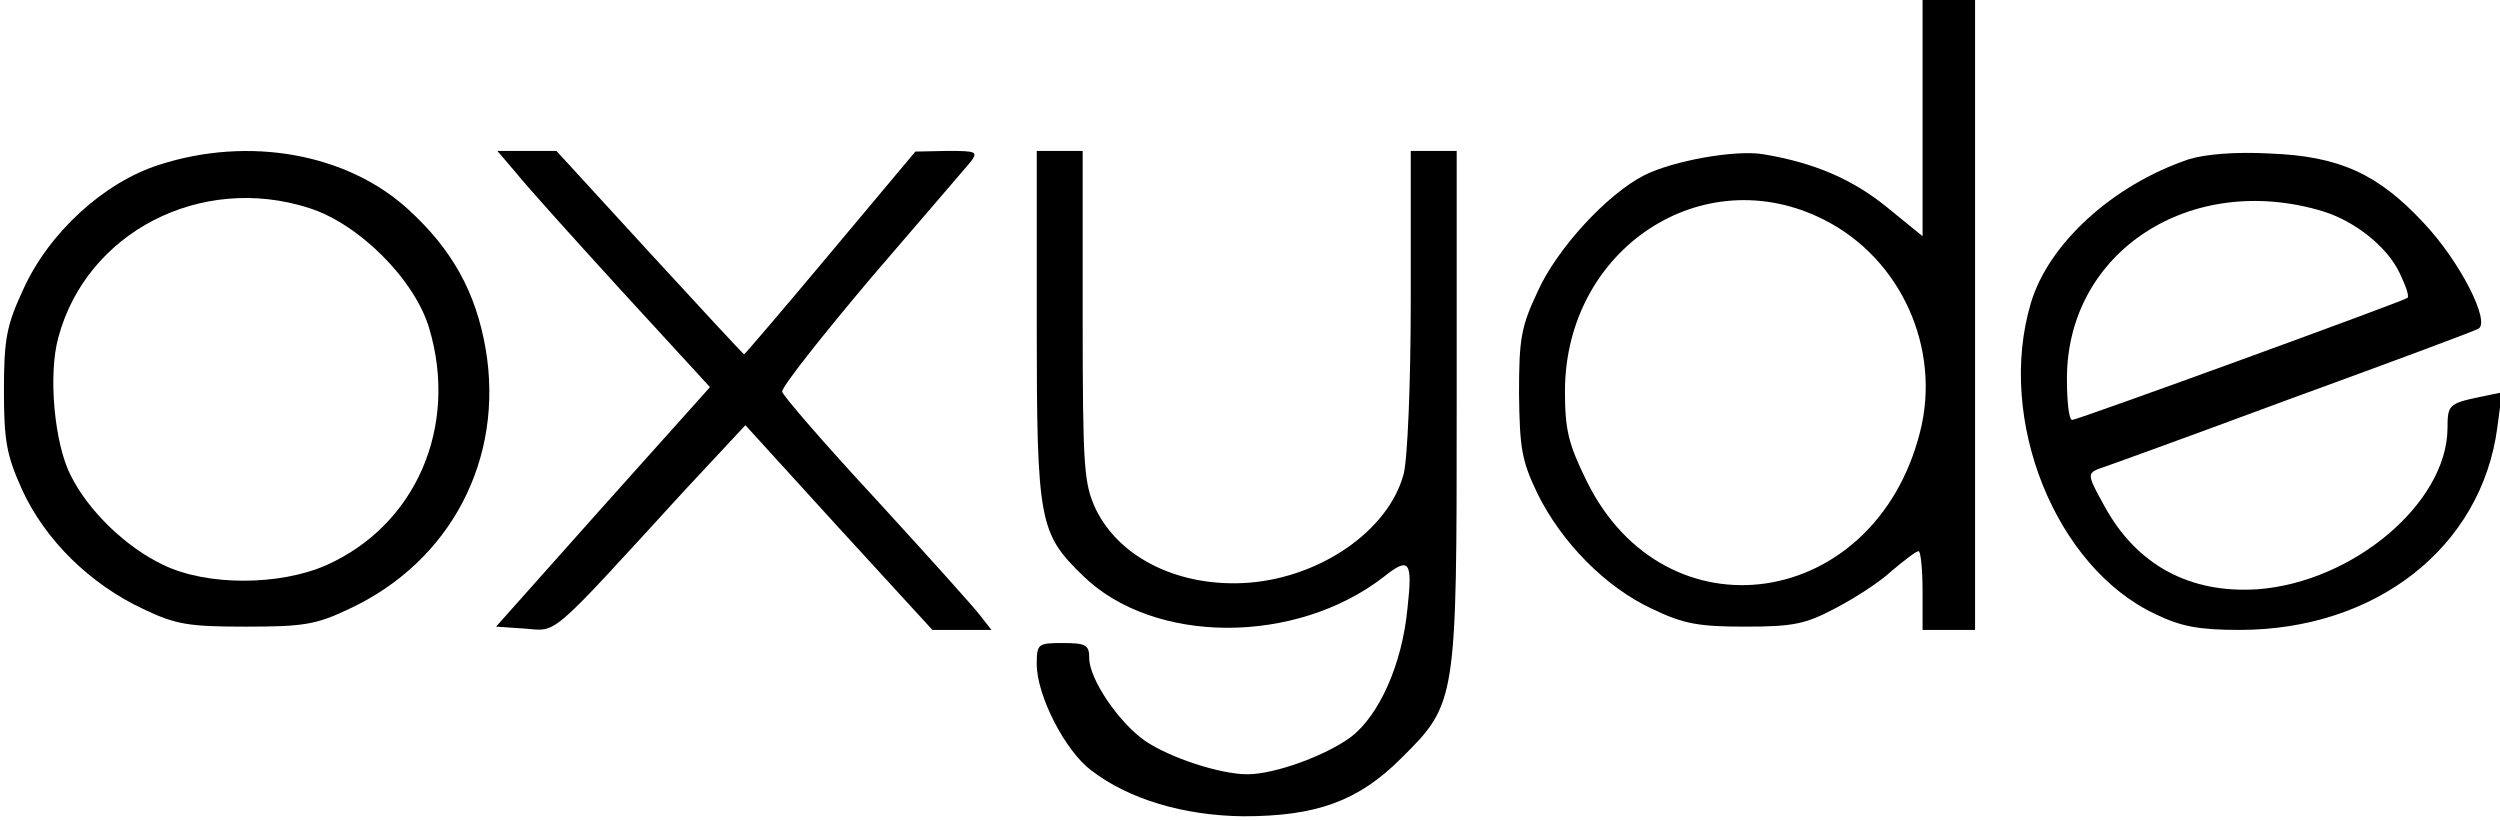 <?xml version="1.0" standalone="no"?>
<!DOCTYPE svg PUBLIC "-//W3C//DTD SVG 20010904//EN"
 "http://www.w3.org/TR/2001/REC-SVG-20010904/DTD/svg10.dtd">
<svg version="1.0" xmlns="http://www.w3.org/2000/svg"
 width="381pt" height="125pt" viewBox="0 0 381 125"
 preserveAspectRatio="xMidYMid meet">

<g transform="translate(0,125) scale(0.1,-0.1)"
fill="#000000" stroke="none">
<path d="M2930 1070 l0 -180 -54 44 c-53 43 -111 68 -189 81 -43 7 -137 -10
-181 -32 -57 -29 -133 -112 -162 -176 -26 -55 -29 -73 -29 -157 1 -83 4 -102
28 -152 37 -75 104 -143 175 -176 48 -23 71 -27 142 -27 73 0 92 4 137 28 29
15 68 40 86 57 19 16 37 30 41 30 3 0 6 -27 6 -60 l0 -60 40 0 40 0 0 480 0
480 -40 0 -40 0 0 -180z m-150 -155 c117 -59 179 -196 146 -324 -69 -271 -388
-318 -508 -74 -28 57 -33 78 -33 138 1 216 210 354 395 260z"/>
<path d="M243 999 c-85 -27 -169 -104 -208 -191 -25 -54 -29 -75 -29 -153 0
-77 4 -99 28 -152 35 -76 103 -143 184 -181 50 -24 70 -27 157 -27 87 0 107 3
157 27 155 72 237 229 208 397 -15 86 -51 151 -118 212 -93 85 -242 112 -379
68z m228 -66 c76 -24 161 -109 183 -183 45 -150 -20 -300 -156 -361 -72 -32
-183 -32 -249 0 -57 27 -114 82 -141 136 -25 48 -35 154 -19 211 43 160 217
250 382 197z"/>
<path d="M787 986 c15 -19 88 -100 161 -180 l134 -146 -163 -182 -163 -183 44
-3 c50 -4 35 -17 240 207 l96 103 142 -156 143 -156 45 0 45 0 -18 23 c-10 13
-81 92 -158 176 -77 83 -141 157 -143 164 -1 7 60 84 135 173 76 88 144 168
152 177 12 16 9 17 -35 17 l-49 -1 -129 -154 c-71 -85 -131 -155 -132 -155 -1
0 -66 70 -144 155 l-142 155 -45 0 -45 0 29 -34z"/>
<path d="M1580 753 c0 -298 4 -316 70 -380 108 -106 325 -106 459 -2 39 31 44
24 36 -48 -8 -85 -43 -163 -86 -196 -39 -29 -117 -57 -158 -57 -41 0 -118 25
-156 51 -40 28 -85 94 -85 126 0 20 -5 23 -40 23 -38 0 -40 -1 -40 -32 0 -48
43 -132 83 -162 57 -44 141 -69 232 -70 111 0 175 23 240 88 85 84 85 87 85
538 l0 388 -35 0 -35 0 0 -227 c0 -128 -5 -245 -11 -266 -23 -85 -125 -156
-235 -165 -104 -8 -197 36 -234 112 -18 39 -20 61 -20 294 l0 252 -35 0 -35 0
0 -267z"/>
<path d="M3335 1007 c-115 -39 -213 -128 -240 -219 -53 -178 38 -403 190 -474
39 -19 67 -24 128 -24 208 0 369 126 393 309 l7 53 -34 -7 c-47 -10 -49 -12
-49 -48 -1 -114 -144 -234 -289 -245 -104 -7 -185 37 -234 127 -25 45 -26 49
-10 56 10 3 142 51 293 107 151 55 280 103 287 107 19 10 -28 103 -84 162 -69
74 -128 101 -233 105 -53 3 -100 -1 -125 -9z m205 -79 c49 -15 98 -54 117 -94
9 -19 15 -35 12 -38 -6 -5 -503 -186 -511 -186 -5 0 -8 28 -8 63 0 193 188
316 390 255z"/>
</g>
</svg>
